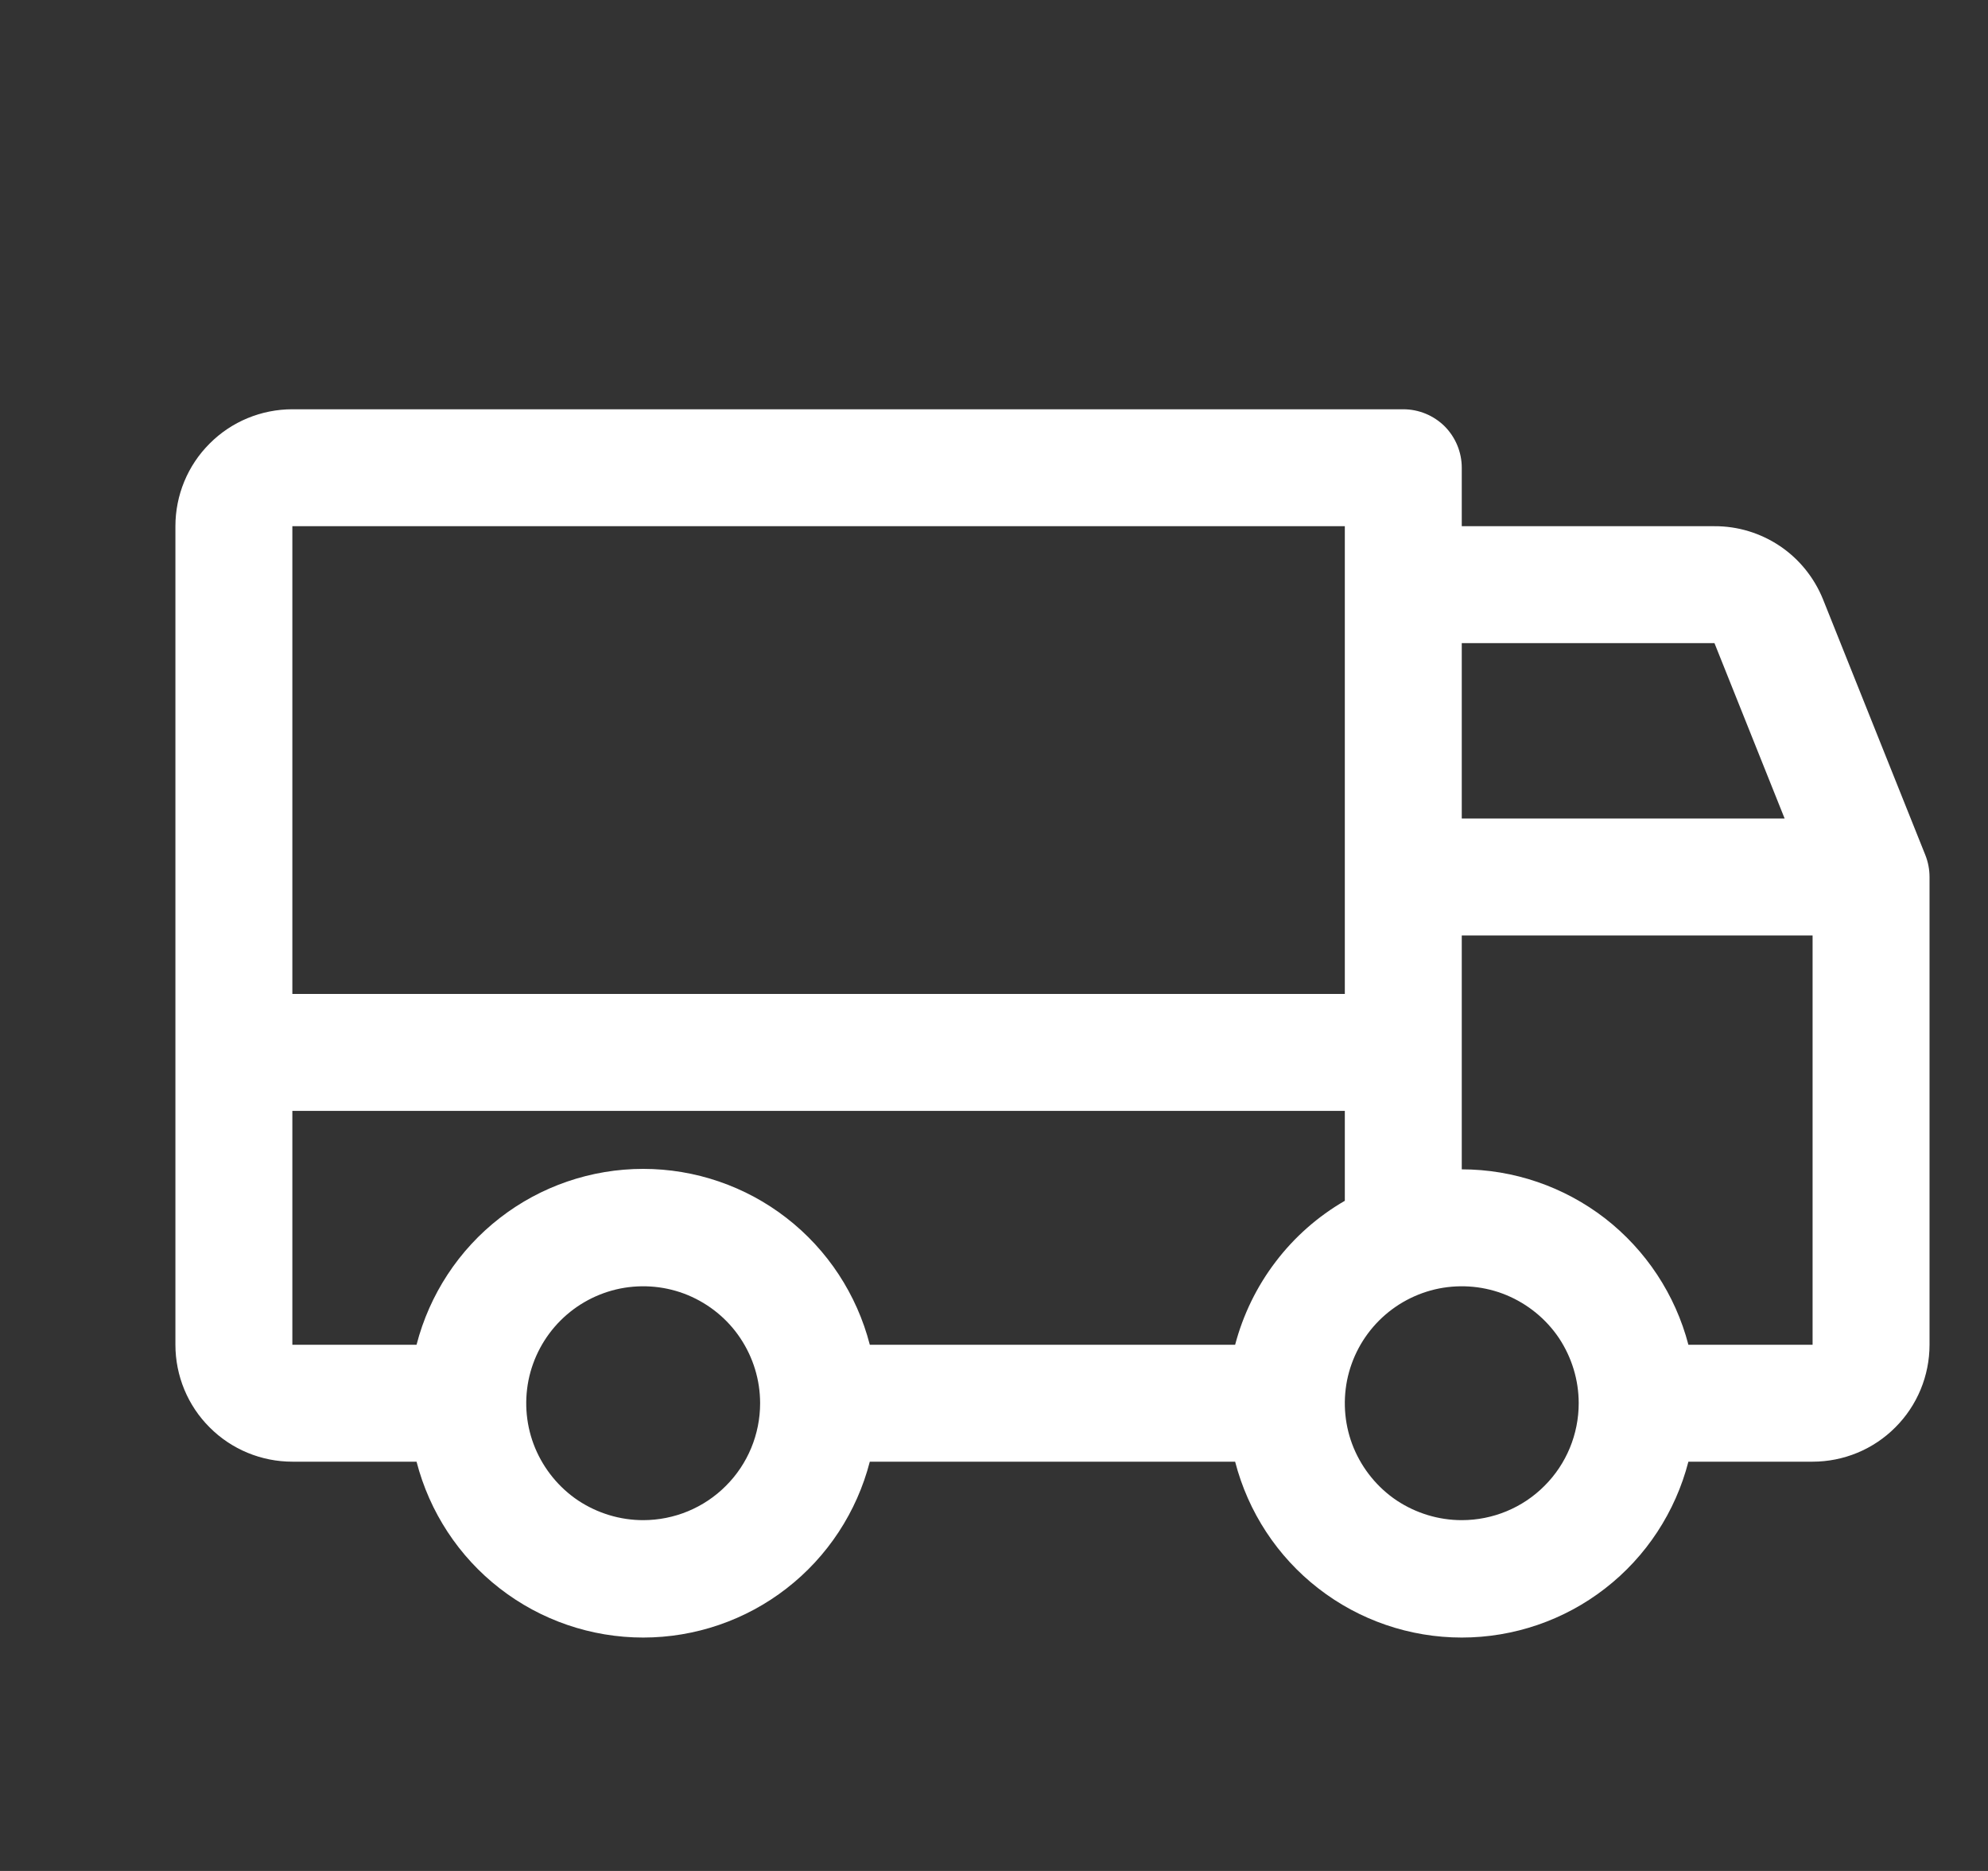 <svg width="17" height="16" viewBox="0 0 17 16" fill="none" xmlns="http://www.w3.org/2000/svg">
<rect x="0" y="0" width="17" height="16" fill="#333333" stroke="none"/>
<g clip-path="url(#clip0_11321_3537)">
<path d="M16.464 7.312L15.589 5.125C15.514 4.94 15.386 4.781 15.221 4.67C15.056 4.559 14.861 4.499 14.661 4.5H12.5V4C12.5 3.867 12.447 3.74 12.354 3.646C12.26 3.553 12.133 3.5 12 3.5H2.5C2.235 3.5 1.98 3.605 1.793 3.793C1.605 3.98 1.5 4.235 1.5 4.5V11.5C1.5 11.765 1.605 12.02 1.793 12.207C1.98 12.395 2.235 12.5 2.5 12.5H3.562C3.673 12.93 3.923 13.312 4.274 13.584C4.624 13.856 5.056 14.004 5.5 14.004C5.944 14.004 6.376 13.856 6.726 13.584C7.077 13.312 7.327 12.93 7.438 12.5H10.562C10.673 12.93 10.923 13.312 11.274 13.584C11.624 13.856 12.056 14.004 12.5 14.004C12.944 14.004 13.376 13.856 13.726 13.584C14.077 13.312 14.327 12.93 14.438 12.5H15.5C15.765 12.5 16.02 12.395 16.207 12.207C16.395 12.02 16.5 11.765 16.5 11.5V7.5C16.5 7.436 16.488 7.372 16.464 7.312ZM12.5 5.5H14.661L15.261 7H12.5V5.5ZM2.5 4.5H11.5V8.5H2.5V4.5ZM5.5 13C5.302 13 5.109 12.941 4.944 12.832C4.78 12.722 4.652 12.565 4.576 12.383C4.5 12.2 4.481 11.999 4.519 11.805C4.558 11.611 4.653 11.433 4.793 11.293C4.933 11.153 5.111 11.058 5.305 11.019C5.499 10.981 5.7 11 5.883 11.076C6.065 11.152 6.222 11.28 6.331 11.444C6.441 11.609 6.5 11.802 6.5 12C6.5 12.265 6.395 12.52 6.207 12.707C6.02 12.895 5.765 13 5.5 13ZM10.562 11.5H7.438C7.327 11.07 7.077 10.688 6.726 10.416C6.376 10.144 5.944 9.996 5.5 9.996C5.056 9.996 4.624 10.144 4.274 10.416C3.923 10.688 3.673 11.07 3.562 11.5H2.5V9.5H11.5V10.269C11.27 10.402 11.069 10.579 10.908 10.791C10.747 11.002 10.63 11.243 10.562 11.5ZM12.5 13C12.302 13 12.109 12.941 11.944 12.832C11.78 12.722 11.652 12.565 11.576 12.383C11.5 12.2 11.481 11.999 11.519 11.805C11.558 11.611 11.653 11.433 11.793 11.293C11.933 11.153 12.111 11.058 12.305 11.019C12.499 10.981 12.7 11 12.883 11.076C13.065 11.152 13.222 11.28 13.332 11.444C13.441 11.609 13.5 11.802 13.5 12C13.5 12.265 13.395 12.52 13.207 12.707C13.02 12.895 12.765 13 12.5 13ZM15.5 11.5H14.438C14.326 11.071 14.075 10.691 13.725 10.419C13.374 10.148 12.943 10 12.5 10V8H15.5V11.5Z" fill="white"/>
</g>
<defs>
<clipPath id="clip0_11321_3537">
<rect width="16" height="16" fill="white" transform="translate(0.5)"/>
</clipPath>
</defs>
</svg>
